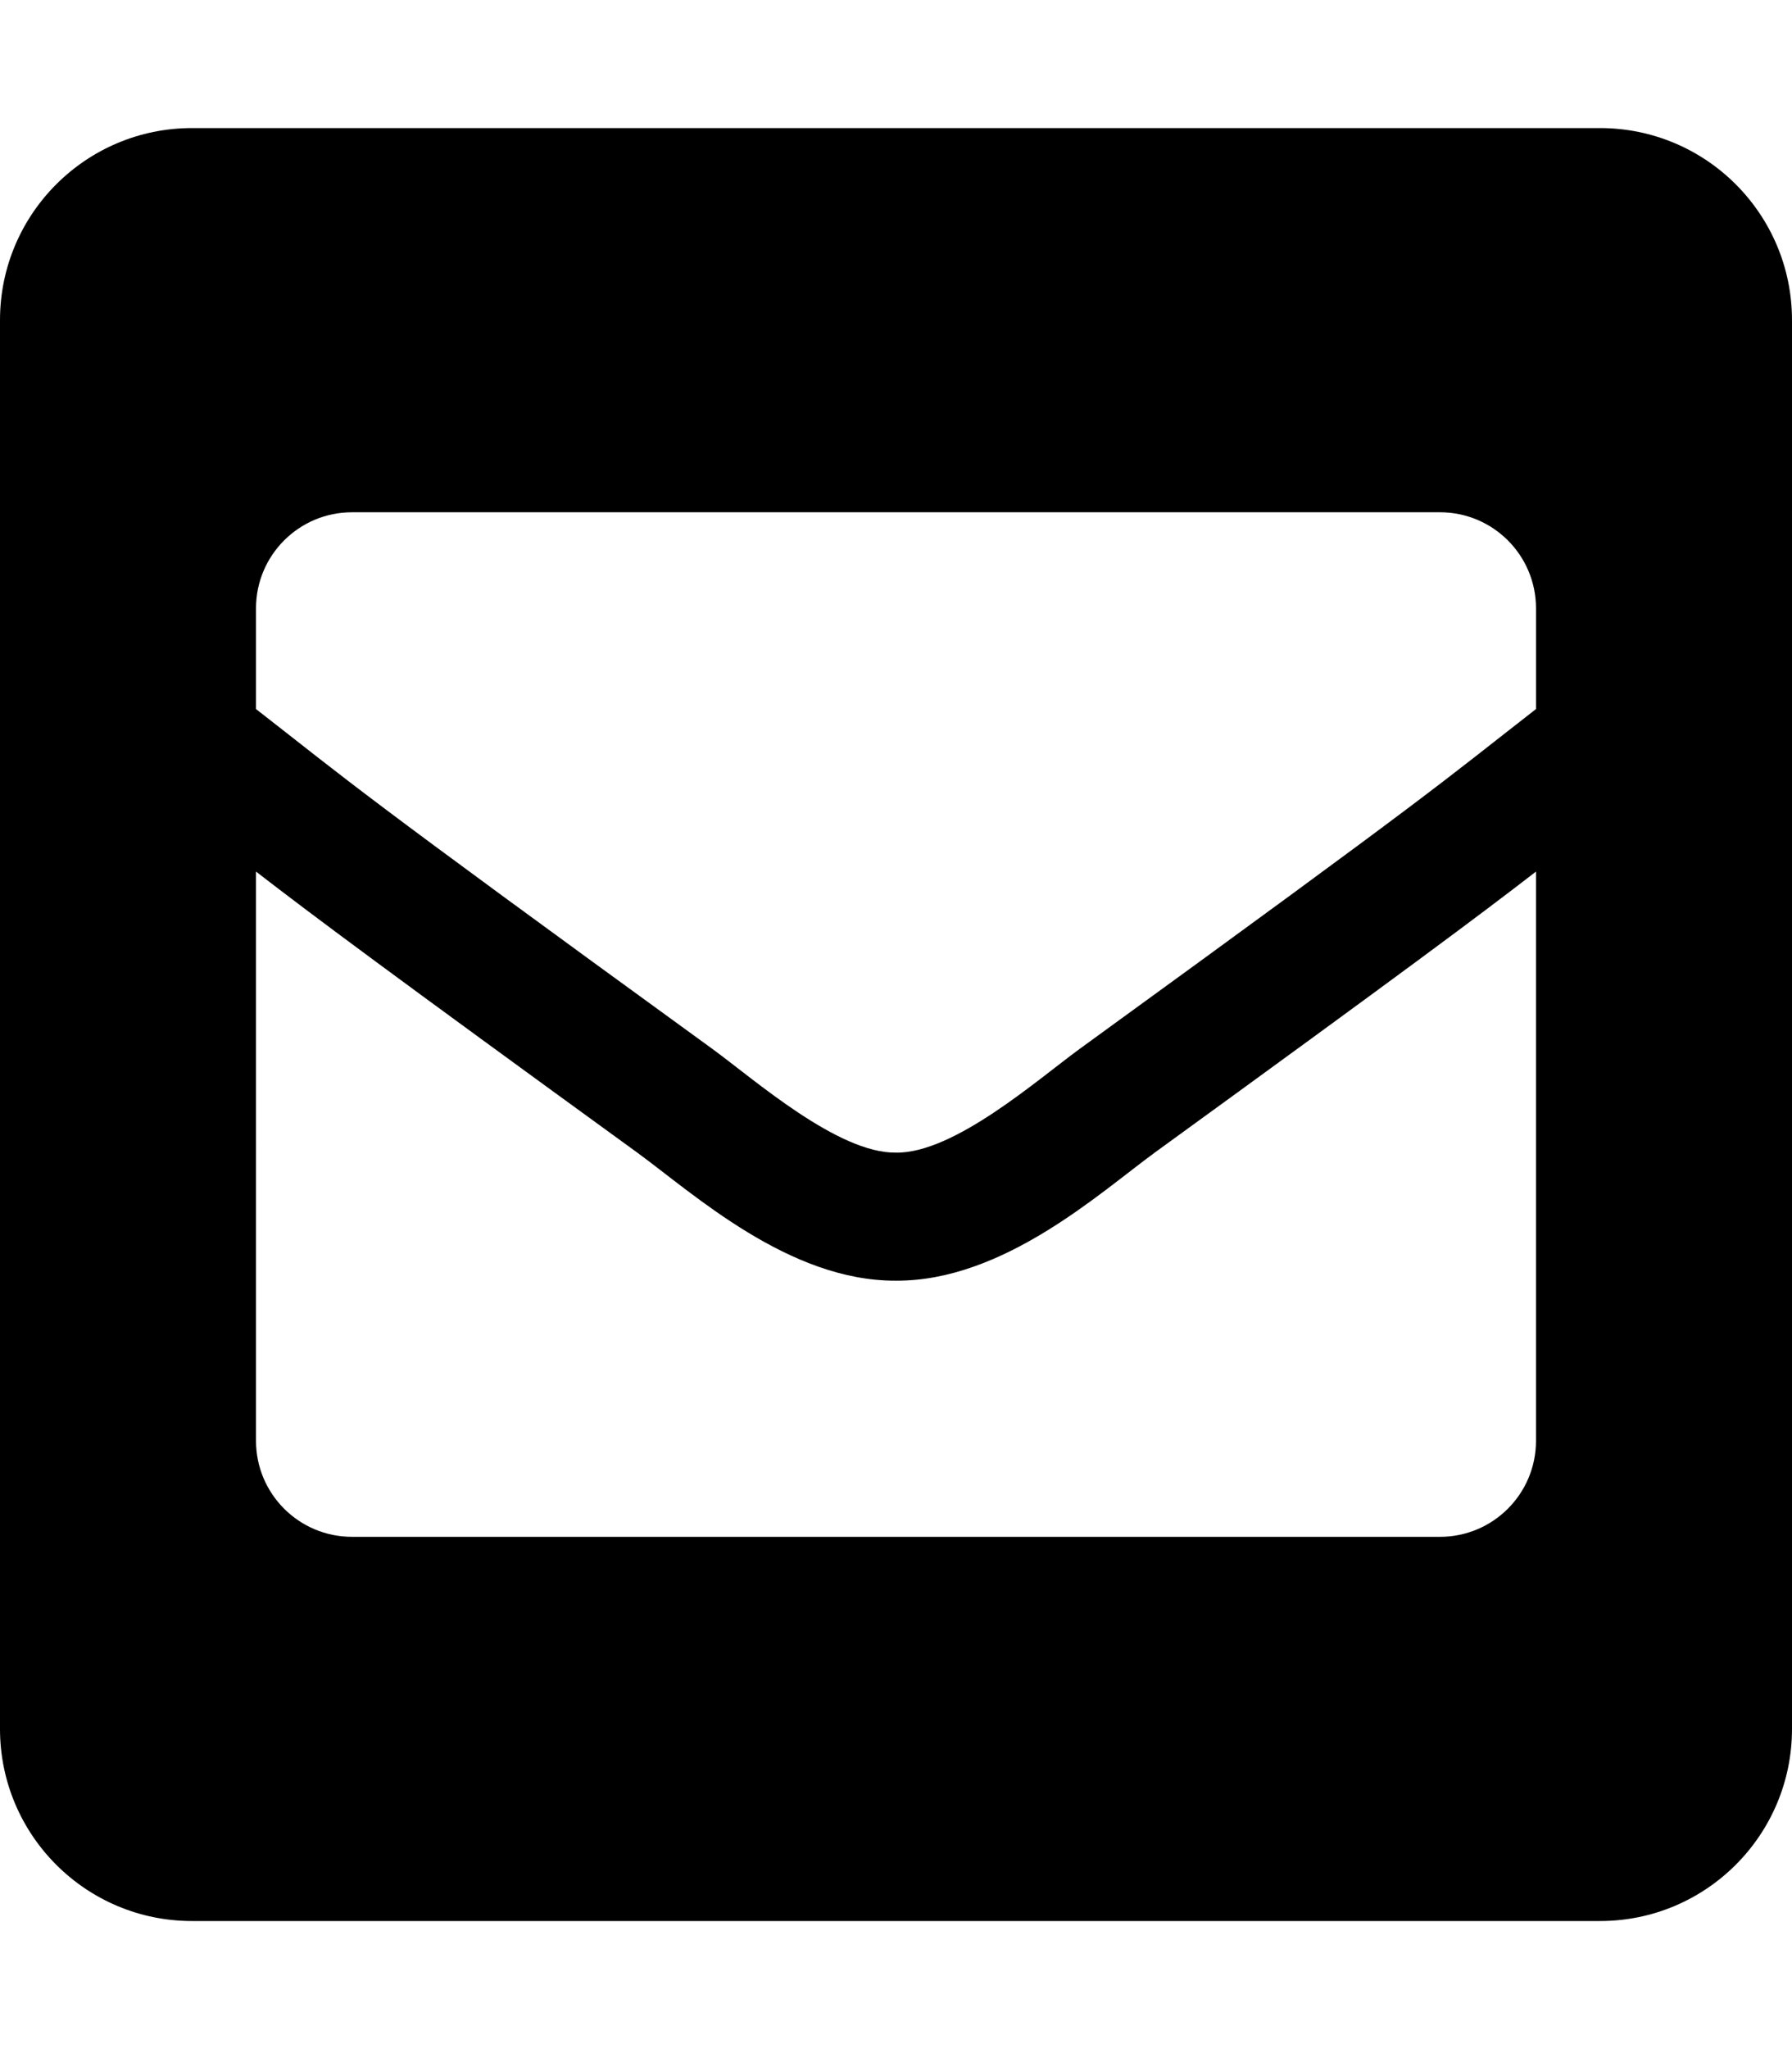 <svg xmlns="http://www.w3.org/2000/svg" width="448" height="512" viewBox="0 0 448 512"><path fill="currentColor" d="M400 32H48C21.49 32 0 53.49 0 80v352c0 26.51 21.49 48 48 48h352c26.51 0 48-21.49 48-48V80c0-26.51-21.49-48-48-48M178.117 262.104C87.429 196.287 88.353 196.121 64 177.167V152c0-13.255 10.745-24 24-24h272c13.255 0 24 10.745 24 24v25.167c-24.371 18.969-23.434 19.124-114.117 84.938c-10.5 7.655-31.392 26.12-45.883 25.894c-14.503.218-35.367-18.227-45.883-25.895M384 217.775V360c0 13.255-10.745 24-24 24H88c-13.255 0-24-10.745-24-24V217.775c13.958 10.794 33.329 25.236 95.303 70.214c14.162 10.341 37.975 32.145 64.694 32.01c26.887.134 51.037-22.041 64.72-32.025c61.958-44.965 81.325-59.406 95.283-70.199"/></svg>